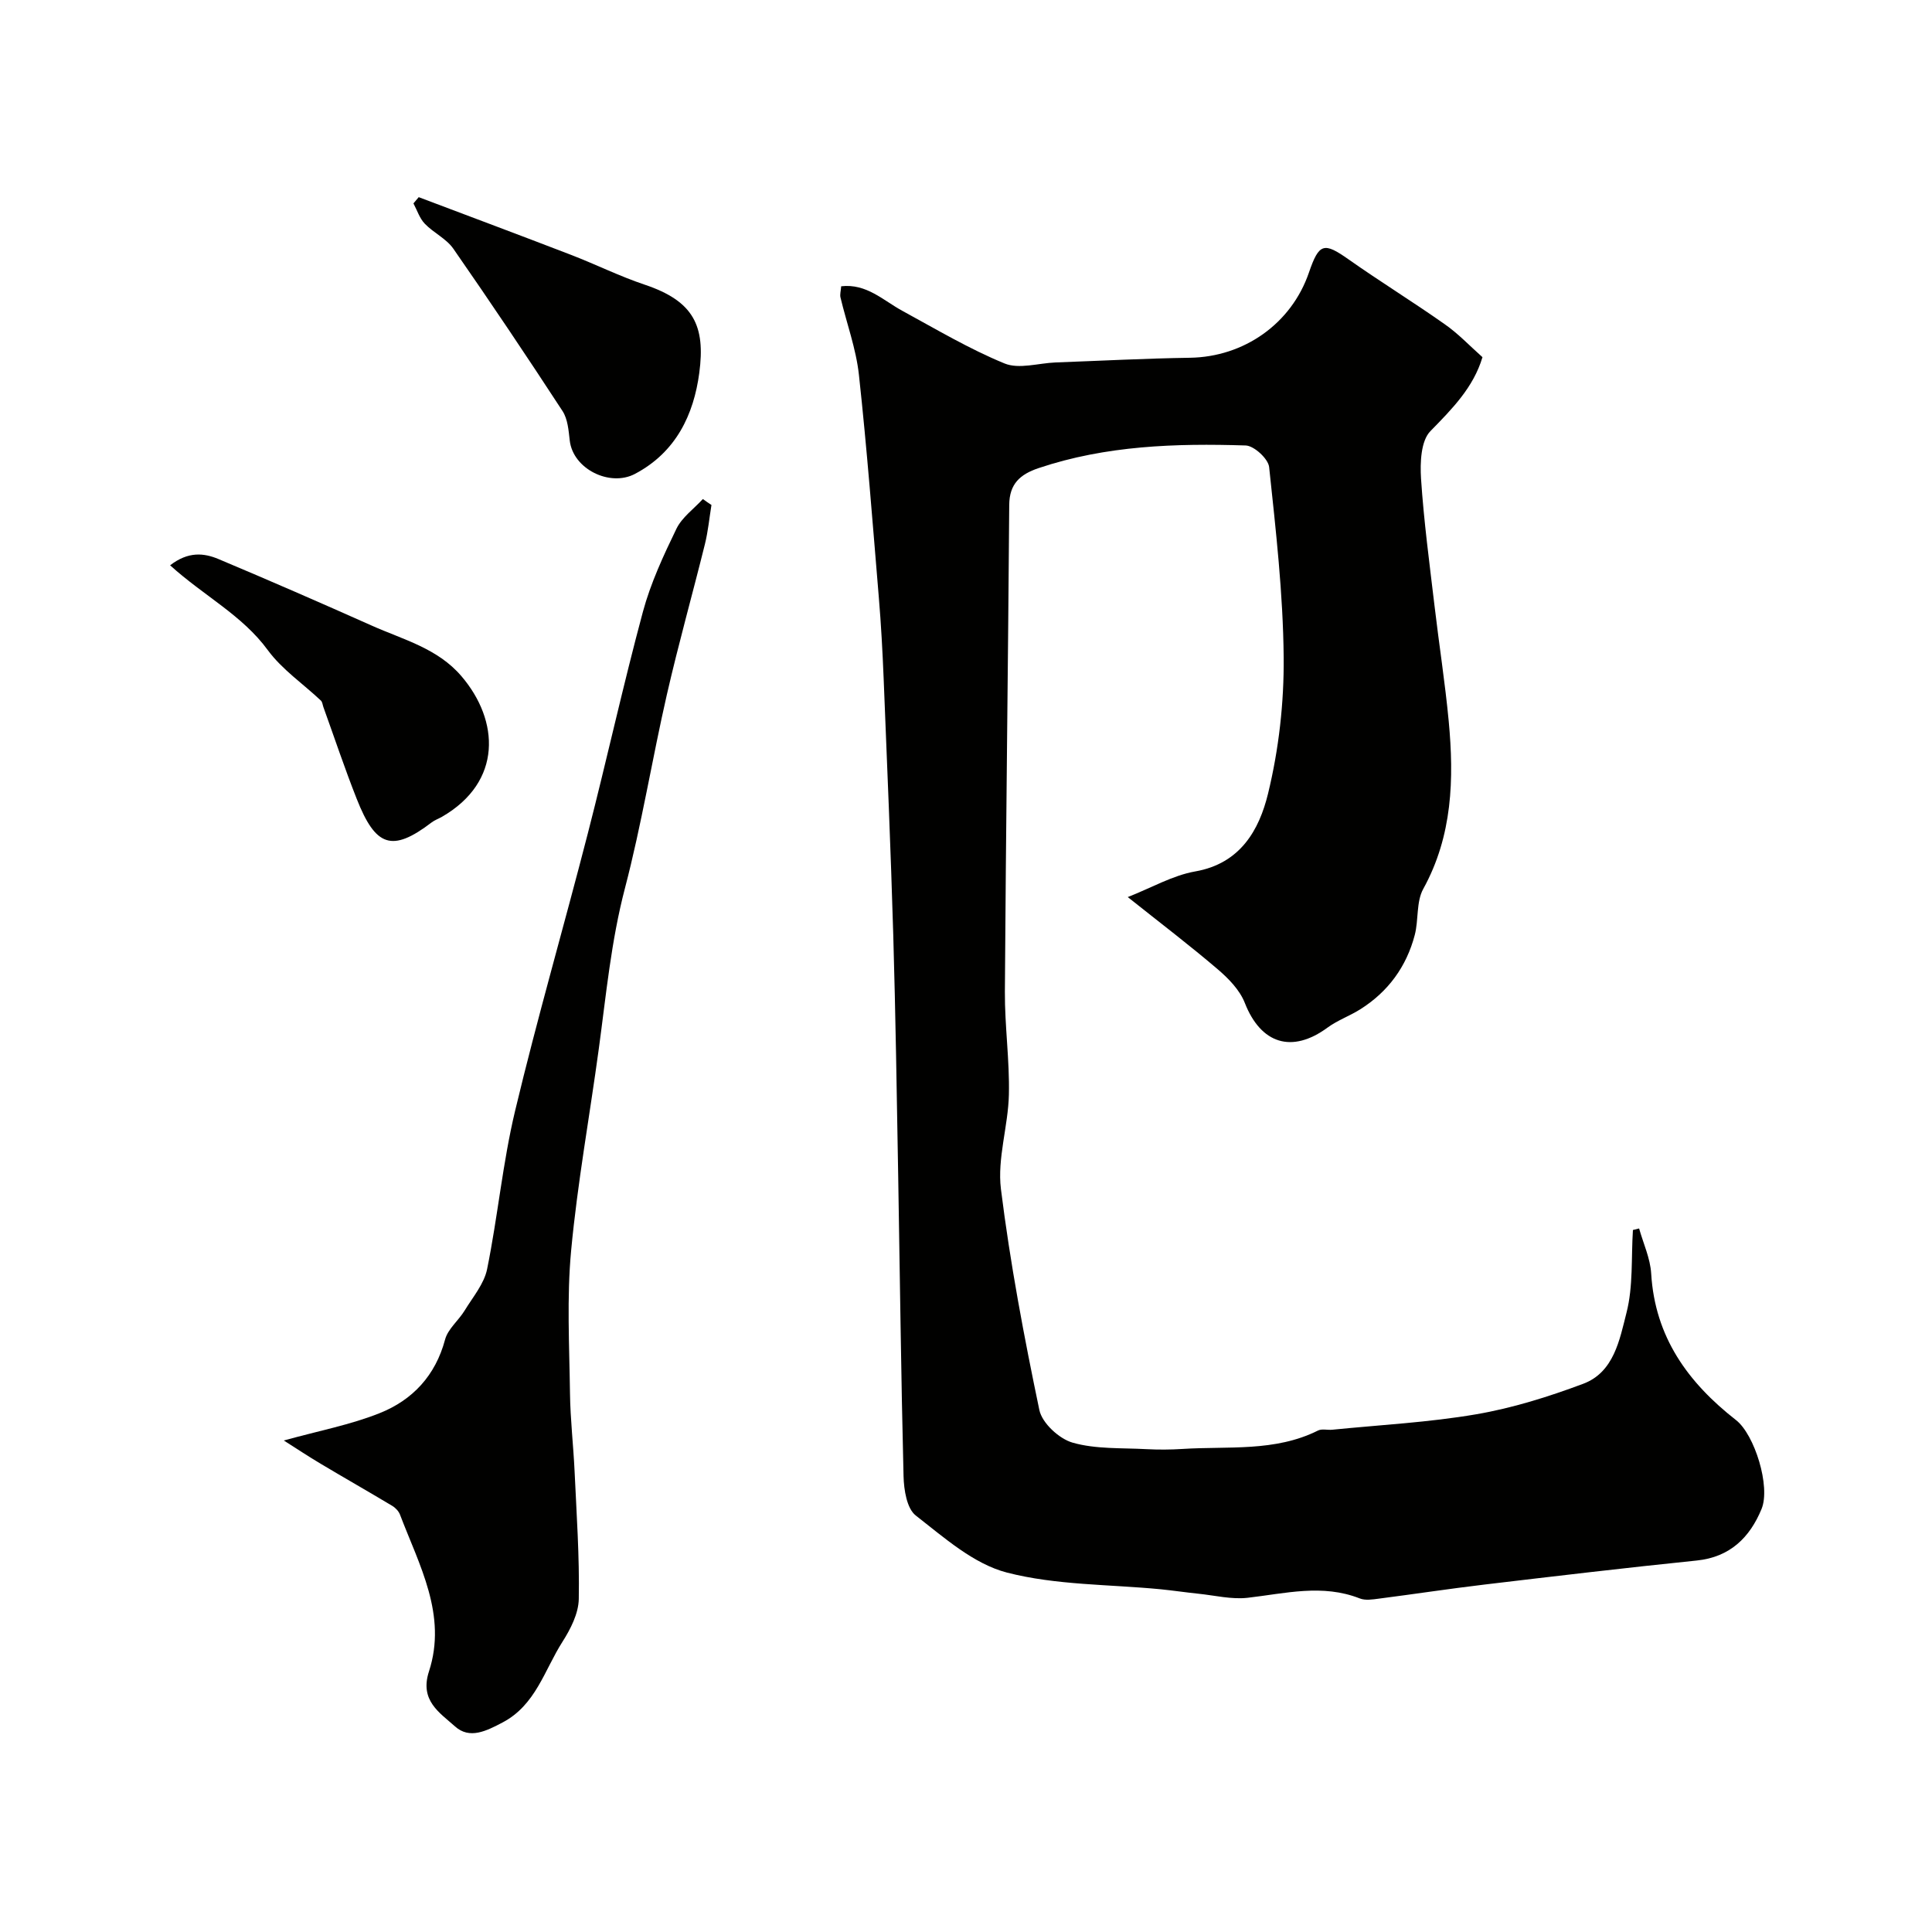 <svg enable-background="new 0 0 400 400" viewBox="0 0 400 400" xmlns="http://www.w3.org/2000/svg"><g fill="#010100"><path d="m306.93 73.95c-1.87 6.26-6.25 10.68-10.78 15.31-1.98 2.02-2.15 6.54-1.94 9.85.58 8.82 1.76 17.59 2.8 26.38.93 7.94 2.18 15.85 2.93 23.81 1.12 11.97.8 23.72-5.27 34.74-1.48 2.68-.94 6.41-1.76 9.54-1.72 6.56-5.52 11.76-11.29 15.39-2.19 1.38-4.71 2.27-6.78 3.79-7.37 5.41-13.8 3.36-17.12-5.13-1.04-2.65-3.35-5.03-5.59-6.94-5.71-4.88-11.7-9.44-18.64-14.96 4.93-1.93 9.3-4.49 13.97-5.31 9.36-1.64 13.24-8.6 15.07-16.09 2.23-9.16 3.33-18.83 3.24-28.27-.12-13.14-1.62-26.28-3.01-39.36-.18-1.71-3.13-4.42-4.86-4.47-14.48-.46-28.92 0-42.88 4.69-3.82 1.29-6.04 3.25-6.07 7.63-.24 33.59-.69 67.18-.9 100.77-.04 7.1.99 14.2.83 21.29-.14 6.54-2.43 13.21-1.65 19.56 1.91 15.36 4.79 30.61 7.96 45.77.57 2.7 4.1 5.96 6.9 6.75 4.82 1.37 10.12 1.06 15.23 1.34 2.49.13 5 .12 7.49-.04 9.44-.61 19.13.65 28.06-3.81.81-.41 1.97-.07 2.96-.17 9.93-1 19.95-1.51 29.76-3.19 7.55-1.29 15-3.63 22.19-6.32 6.38-2.39 7.55-9.15 8.97-14.72 1.4-5.46.96-11.4 1.33-17.12.43-.11.85-.21 1.28-.32.87 3.11 2.31 6.18 2.5 9.33.78 13.14 7.61 22.57 17.56 30.34 3.85 3 7.2 13.78 5.29 18.41-2.42 5.87-6.5 9.96-13.42 10.67-14.65 1.5-29.27 3.23-43.9 4.97-7.31.87-14.59 1.98-21.89 2.92-1.31.17-2.82.42-3.97-.04-7.75-3.05-15.42-1.03-23.18-.14-3.34.39-6.84-.49-10.26-.84-2.6-.27-5.2-.66-7.8-.92-10.64-1.03-21.61-.82-31.83-3.46-6.88-1.78-12.99-7.24-18.86-11.81-1.86-1.45-2.46-5.33-2.53-8.13-.52-20.76-.75-41.52-1.11-62.28-.29-16.6-.54-33.2-1.02-49.79-.52-17.7-1.28-35.4-1.99-53.09-.23-5.6-.53-11.21-1-16.8-1.28-15.37-2.45-30.75-4.12-46.08-.59-5.42-2.55-10.68-3.82-16.03-.14-.61.07-1.3.15-2.3 5.26-.6 8.69 2.93 12.69 5.1 6.96 3.79 13.82 7.88 21.13 10.88 2.99 1.23 7.02-.07 10.58-.21 9.27-.34 18.53-.83 27.8-.97 11.2-.17 21.01-7.05 24.64-17.64 2.1-6.12 3.1-6.33 8.23-2.71 6.53 4.6 13.34 8.79 19.86 13.39 2.8 1.94 5.18 4.48 7.84 6.84z"/><path d="m147.3 104.55c-.44 2.7-.7 5.45-1.35 8.09-2.58 10.4-5.49 20.72-7.88 31.16-3.05 13.33-5.22 26.87-8.68 40.09-2.87 10.96-3.9 22.1-5.41 33.22-1.89 13.93-4.42 27.79-5.73 41.78-.92 9.78-.37 19.71-.24 29.57.07 5.44.71 10.86.96 16.3.4 8.76 1.02 17.53.86 26.29-.05 3.01-1.71 6.25-3.4 8.9-3.72 5.83-5.52 13.08-12.4 16.68-3.32 1.74-6.79 3.53-9.82.81-3.16-2.84-7.37-5.33-5.4-11.38 3.81-11.7-2.01-21.99-5.99-32.46-.27-.72-.95-1.44-1.63-1.84-4.91-2.94-9.88-5.77-14.79-8.7-2.52-1.5-4.97-3.12-7.64-4.82 7.29-2.02 13.81-3.25 19.86-5.67 6.79-2.71 11.54-7.77 13.53-15.24.59-2.2 2.79-3.93 4.05-6 1.7-2.79 4.03-5.52 4.65-8.57 2.21-10.86 3.22-21.99 5.79-32.75 4.6-19.25 10.13-38.27 15.06-57.45 3.93-15.27 7.31-30.69 11.41-45.91 1.6-5.92 4.24-11.61 6.93-17.16 1.15-2.38 3.61-4.13 5.48-6.17.58.43 1.18.83 1.78 1.23z"/><path d="m35.22 117.04c3.75-2.9 6.99-2.56 10-1.3 10.64 4.47 21.22 9.09 31.76 13.79 6.49 2.9 13.61 4.68 18.55 10.46 7.87 9.19 8.53 21.86-4.01 29.11-.71.41-1.51.68-2.15 1.17-8.24 6.29-11.62 5-15.51-4.86-2.48-6.27-4.62-12.68-6.91-19.03-.16-.45-.2-1.05-.52-1.34-3.68-3.47-8.04-6.43-10.98-10.43-5.29-7.24-13.26-11.25-20.23-17.57z"/><path d="m86.69 40.82c10.51 3.97 21.03 7.9 31.52 11.94 5.12 1.97 10.07 4.44 15.27 6.18 10.17 3.41 12.59 8.55 11.3 18.26-1.15 8.64-4.81 16.43-13.33 20.92-5.18 2.73-12.81-1-13.49-6.91-.24-2.08-.41-4.44-1.49-6.1-7.38-11.31-14.91-22.54-22.62-33.63-1.45-2.08-4.1-3.28-5.9-5.16-1.08-1.12-1.59-2.79-2.35-4.21.36-.43.73-.86 1.09-1.29z"/></g></svg>